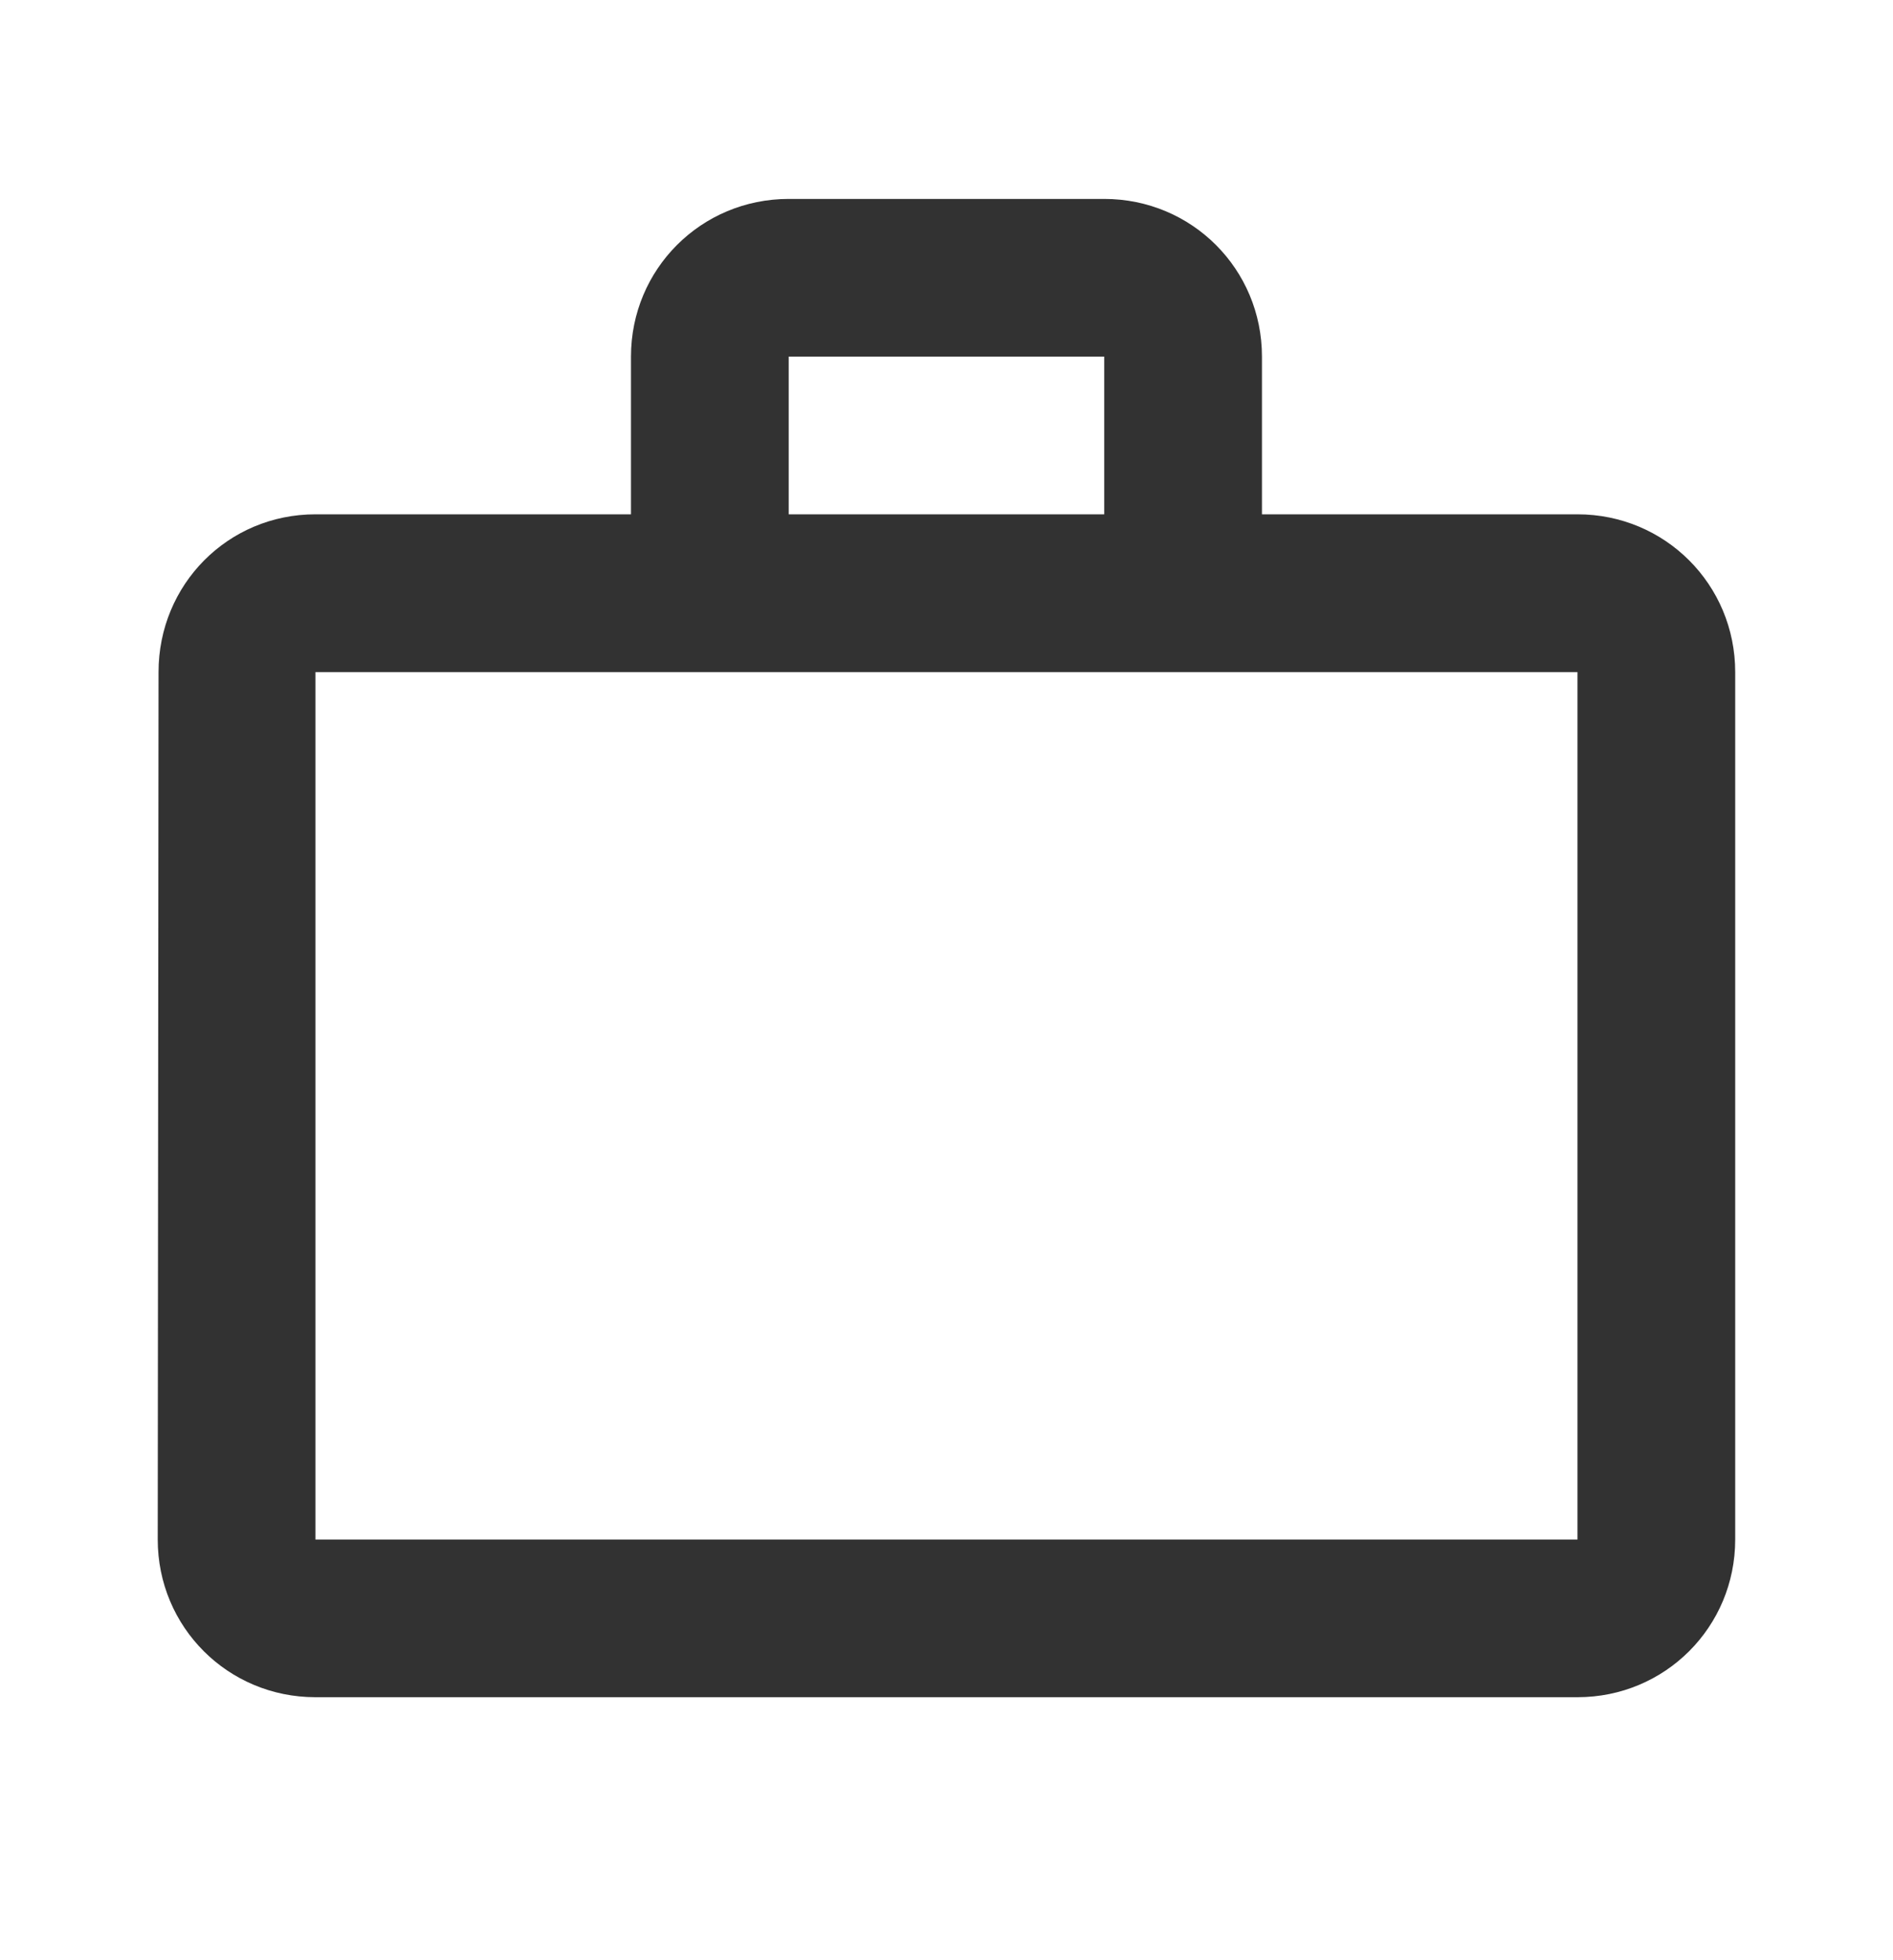 <svg width="28" height="29" viewBox="0 0 28 29" fill="none" xmlns="http://www.w3.org/2000/svg">
<g clip-path="url(#clip0_731_9342)">
<path d="M16.333 7.609V5.276H11.666V7.609H16.333ZM4.666 9.943V22.776H23.333V9.943H4.666ZM23.333 7.609C24.628 7.609 25.666 8.648 25.666 9.943V22.776C25.666 24.071 24.628 25.109 23.333 25.109H4.666C3.371 25.109 2.333 24.071 2.333 22.776L2.345 9.943C2.345 8.648 3.371 7.609 4.666 7.609H9.333V5.276C9.333 3.981 10.371 2.943 11.666 2.943H16.333C17.628 2.943 18.666 3.981 18.666 5.276V7.609H23.333Z" fill="#323232"/>
</g>
<defs>
<clipPath id="clip0_731_9342">
<rect width="28" height="28" fill="white" transform="translate(0 0.609)"/>
</clipPath>
</defs>
</svg>
